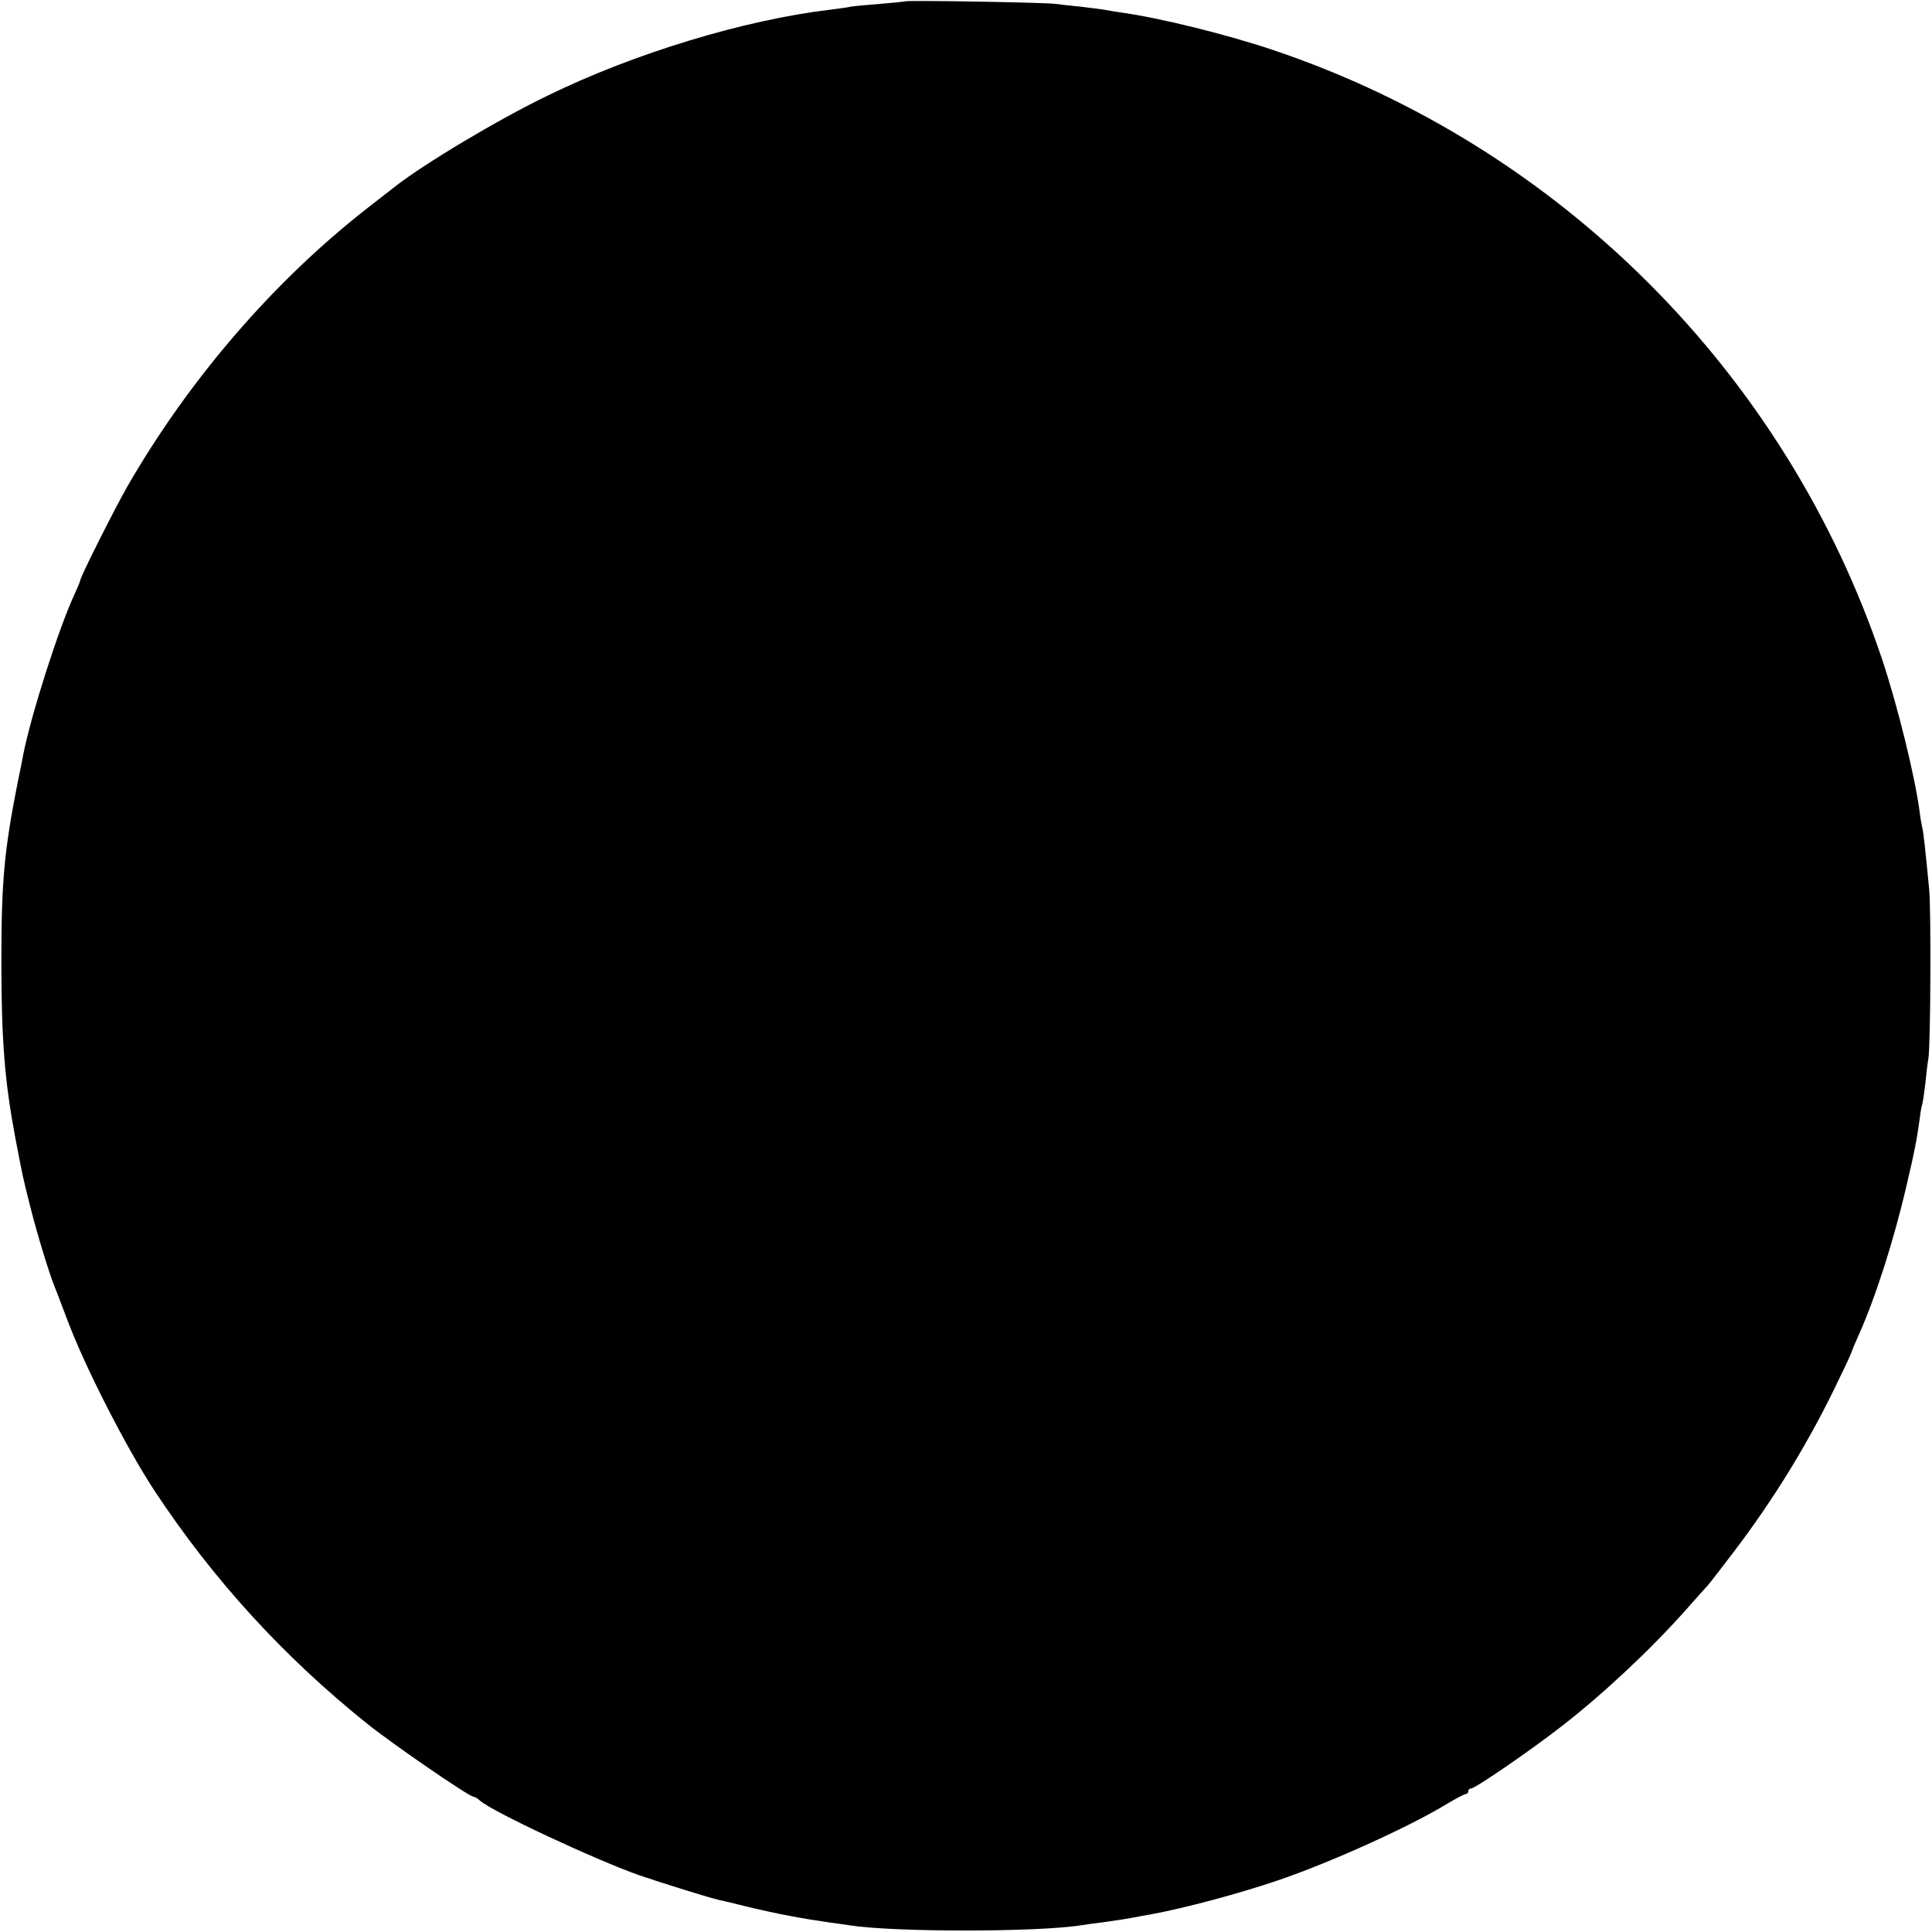 <?xml version="1.0" standalone="no"?>
<!DOCTYPE svg PUBLIC "-//W3C//DTD SVG 20010904//EN"
 "http://www.w3.org/TR/2001/REC-SVG-20010904/DTD/svg10.dtd">
<svg version="1.0" xmlns="http://www.w3.org/2000/svg"
 width="700pt" height="700pt" viewBox="0 0 700 700"
 preserveAspectRatio="xMidYMid meet">
<g transform="translate(0,700) scale(0.1,-0.1)"
fill="#000000" stroke="none">
<path d="M3278 6995 c-1 -1 -42 -5 -89 -9 -47 -4 -95 -8 -106 -10 -11 -3 -44
-7 -74 -11 -312 -37 -711 -158 -1024 -311 -180 -87 -448 -247 -555 -331 -8 -6
-51 -40 -95 -74 -342 -266 -650 -623 -875 -1014 -47 -83 -170 -327 -170 -340
0 -3 -9 -24 -20 -48 -57 -123 -157 -435 -186 -582 -2 -11 -10 -54 -19 -95 -50
-253 -60 -362 -60 -655 0 -283 12 -432 50 -635 28 -145 25 -135 58 -265 24
-94 67 -234 86 -280 5 -11 25 -65 46 -120 64 -170 213 -461 314 -615 213 -323
469 -603 771 -845 92 -74 370 -265 386 -265 4 0 15 -6 23 -14 47 -41 413 -212
576 -270 79 -27 261 -84 291 -90 10 -2 57 -13 104 -25 109 -26 200 -43 299
-57 25 -3 57 -8 71 -10 162 -25 683 -25 841 1 13 2 47 7 74 10 71 10 87 13
115 18 14 3 43 8 65 12 115 21 314 74 455 122 188 64 473 192 614 278 32 19
62 35 67 35 5 0 9 5 9 10 0 6 5 10 10 10 15 0 220 141 330 227 152 118 324
280 450 422 36 41 70 79 76 85 6 6 48 61 94 121 150 197 277 405 383 628 26
53 47 99 47 102 0 2 11 28 24 57 61 136 128 344 175 548 28 119 36 160 47 240
2 19 6 42 9 50 2 8 7 42 11 75 3 33 8 74 11 90 8 53 10 527 3 610 -15 157 -21
210 -25 225 -2 8 -7 35 -10 60 -17 129 -80 384 -136 552 -348 1036 -1168 1857
-2204 2206 -168 57 -420 119 -555 137 -19 3 -46 7 -60 10 -13 2 -52 7 -86 11
-33 3 -74 8 -90 10 -33 5 -540 14 -546 9z"/>
</g>
</svg>
